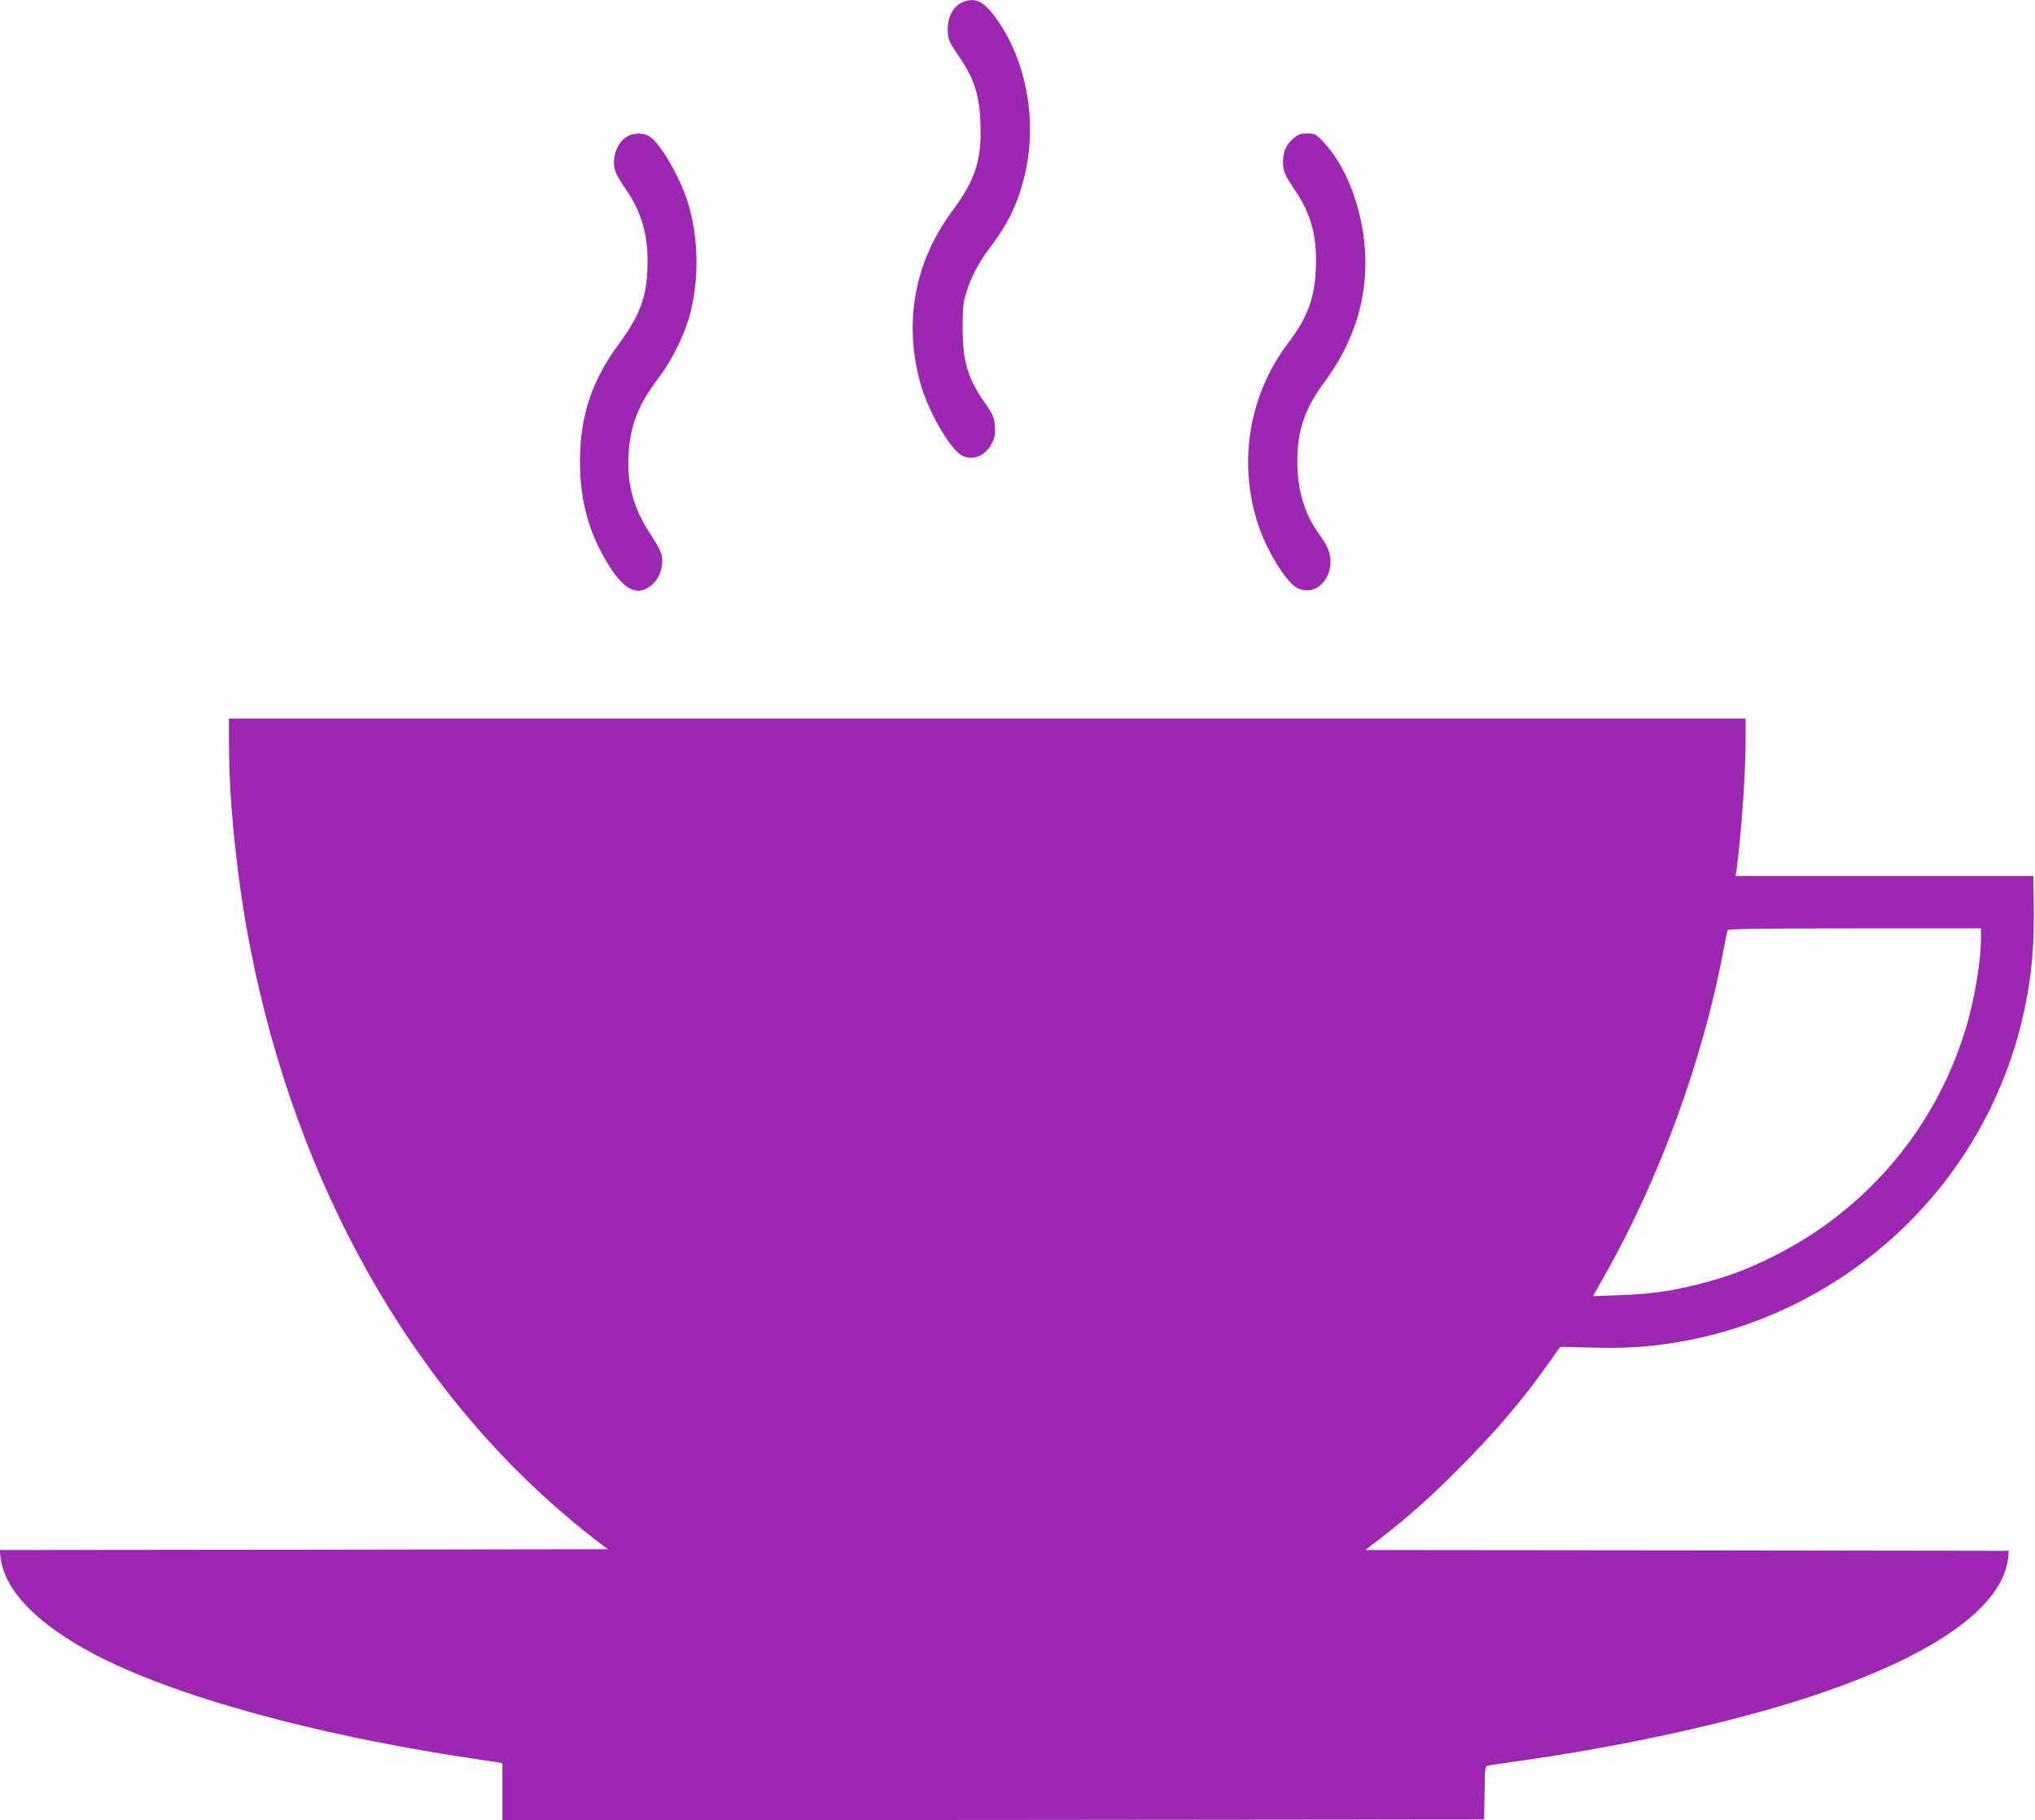 <?xml version="1.0" standalone="no"?>
<!DOCTYPE svg PUBLIC "-//W3C//DTD SVG 20010904//EN"
 "http://www.w3.org/TR/2001/REC-SVG-20010904/DTD/svg10.dtd">
<svg version="1.0" xmlns="http://www.w3.org/2000/svg"
 width="1280pt" height="1145pt" viewBox="0 0 1280 1145"
 preserveAspectRatio="xMidYMid meet">
<g transform="translate(0,1145) scale(0.1,-0.1)"
fill="#9c27b0" stroke="none">
<path d="M6054 11436 c-63 -28 -99 -103 -92 -192 4 -45 13 -67 55 -127 110
-158 143 -257 150 -447 8 -225 -32 -351 -176 -545 -236 -320 -307 -688 -205
-1075 45 -174 188 -426 264 -465 69 -36 147 -4 188 75 19 36 23 57 20 107 -4
56 -9 70 -56 138 -115 164 -147 269 -147 480 0 129 3 160 23 225 32 102 79
190 150 284 110 145 170 267 213 435 89 346 18 743 -181 1014 -75 101 -130
126 -206 93z"/>
<path d="M3944 10591 c-65 -39 -99 -140 -74 -217 7 -22 33 -67 57 -101 103
-145 148 -289 146 -473 -1 -207 -43 -327 -178 -510 -173 -235 -246 -453 -247
-740 -1 -253 59 -465 188 -667 100 -156 188 -189 275 -102 42 42 62 110 52
173 -3 22 -32 77 -68 130 -110 165 -153 320 -141 511 10 179 62 311 185 473
82 108 159 260 195 383 66 230 62 511 -10 734 -54 166 -179 376 -244 410 -40
21 -99 19 -136 -4z"/>
<path d="M8134 10578 c-46 -40 -64 -82 -64 -148 0 -57 10 -79 79 -183 98 -145
135 -285 128 -477 -7 -196 -51 -314 -176 -480 -248 -327 -317 -759 -184 -1150
52 -153 166 -340 233 -383 94 -60 209 15 218 143 5 66 -12 111 -78 200 -84
117 -130 272 -130 445 0 198 46 333 171 502 187 253 273 530 255 823 -16 268
-119 538 -262 687 -48 51 -52 53 -102 53 -44 0 -57 -5 -88 -32z"/>
<path d="M1440 6771 c0 -368 53 -873 136 -1293 291 -1478 1008 -2752 2024
-3597 63 -53 140 -114 170 -136 l54 -40 -1913 -3 -1914 -2 7 -51 c28 -207 229
-414 586 -603 500 -264 1384 -508 2370 -656 74 -11 150 -22 168 -25 l32 -6 0
-179 0 -180 3088 2 3087 3 3 167 c2 164 3 168 25 172 12 3 90 14 172 26 682
96 1352 243 1850 407 781 257 1220 567 1247 883 l3 35 -2024 3 -2023 2 95 73
c161 123 325 269 493 439 237 239 396 425 560 657 l78 109 200 -5 c224 -6 377
5 582 42 709 131 1348 554 1750 1160 168 253 295 542 367 835 63 255 85 472
79 783 l-3 147 -936 0 -936 0 7 48 c30 230 56 603 56 805 l0 137 -4770 0
-4770 0 0 -159z m11020 -1229 c0 -130 -38 -362 -86 -530 -184 -640 -623 -1167
-1220 -1465 -160 -80 -282 -126 -455 -171 -181 -47 -312 -66 -511 -73 l-168
-6 70 124 c347 611 621 1361 750 2049 12 63 24 121 26 128 3 9 171 12 799 12
l795 0 0 -68z"/>
</g>
</svg>
